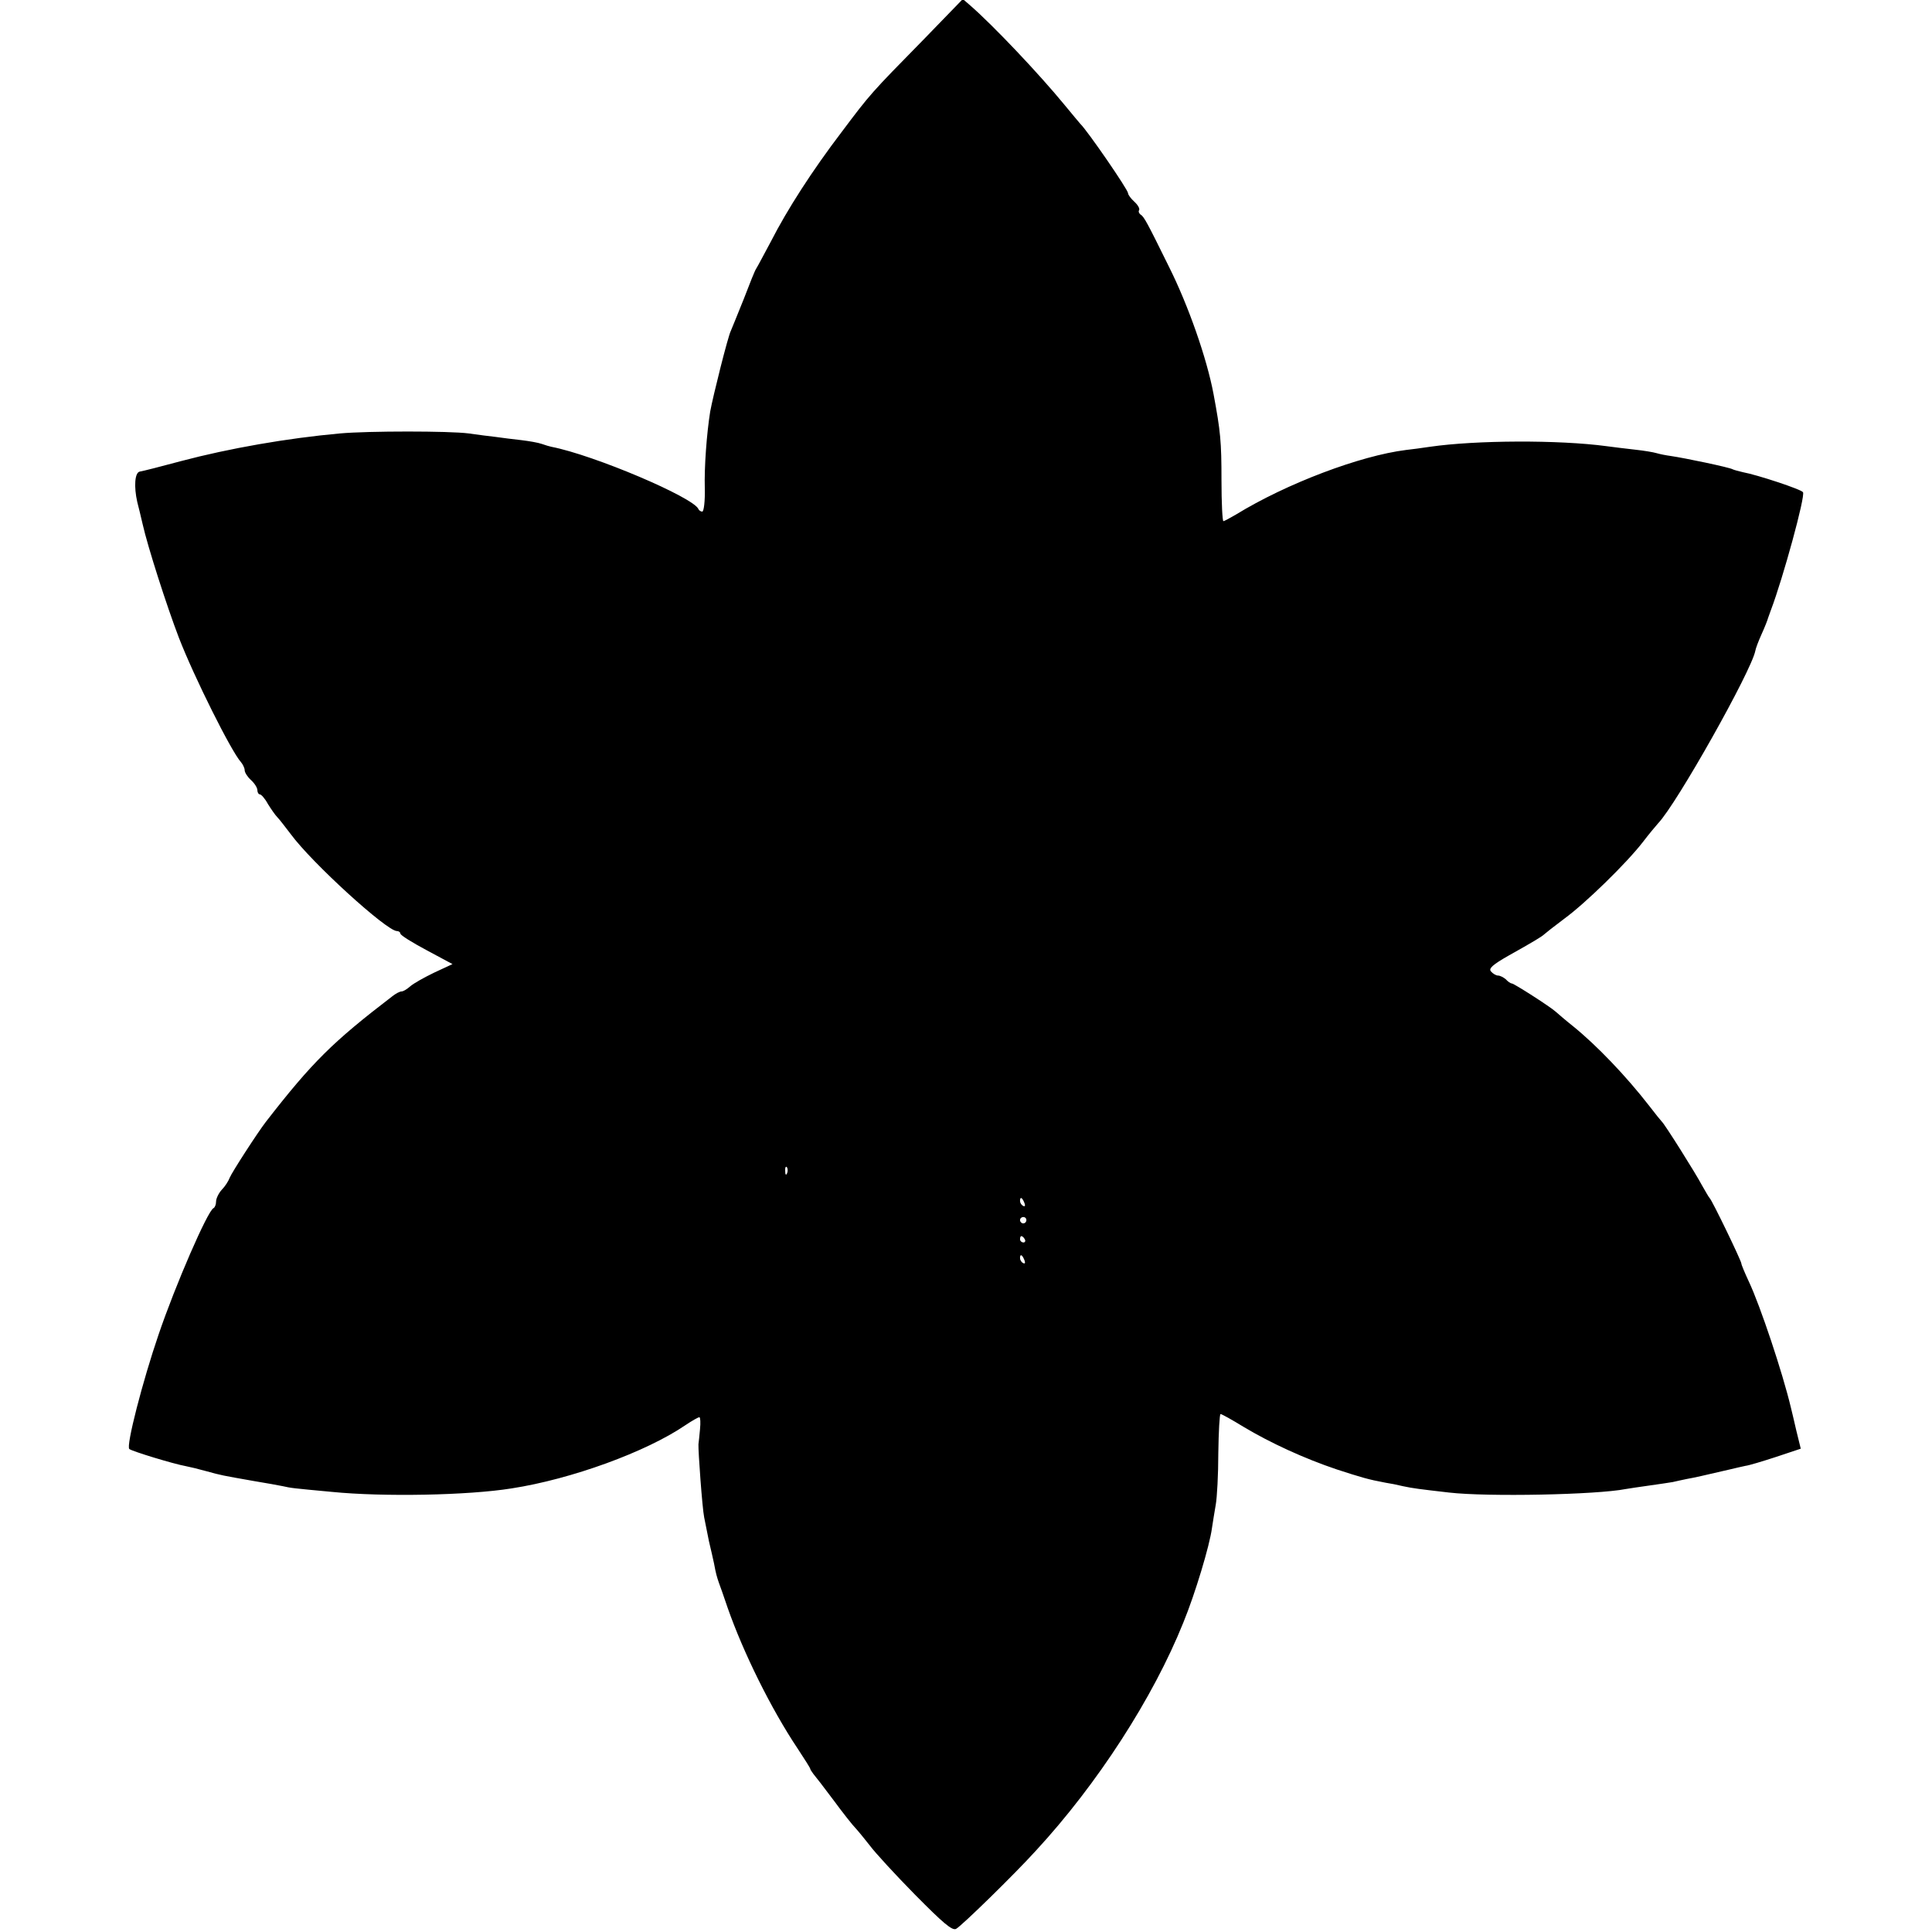 <?xml version="1.0" standalone="no"?>
<!DOCTYPE svg PUBLIC "-//W3C//DTD SVG 20010904//EN"
 "http://www.w3.org/TR/2001/REC-SVG-20010904/DTD/svg10.dtd">
<svg version="1.0" xmlns="http://www.w3.org/2000/svg"
 width="608pt" height="608pt" viewBox="0 0 608 608"
 preserveAspectRatio="xMidYMid meet">
<g transform="translate(0,608) scale(0.1,-0.1)"
fill="#000000" stroke="none">
<path d="M2903 5952 c-161 -164 -164 -167 -254 -287 -93 -122 -172 -245 -223
-345 -22 -41 -42 -79 -46 -85 -4 -5 -21 -48 -39 -95 -19 -47 -37 -92 -41 -101
-9 -17 -56 -205 -65 -254 -11 -69 -19 -175 -17 -242 1 -40 -3 -73 -8 -73 -4 0
-10 3 -12 8 -16 37 -329 170 -463 196 -5 1 -19 5 -30 9 -11 4 -40 9 -65 12
-25 3 -61 7 -80 10 -19 2 -57 7 -85 11 -61 8 -316 8 -405 0 -166 -15 -349 -47
-500 -87 -63 -17 -122 -32 -130 -33 -16 -3 -19 -47 -8 -96 4 -14 11 -45 17
-70 16 -71 76 -258 114 -357 48 -124 165 -358 195 -391 6 -7 12 -19 12 -26 0
-7 9 -21 20 -31 11 -10 20 -24 20 -32 0 -7 4 -13 8 -13 4 0 16 -13 25 -30 10
-16 23 -35 30 -42 7 -7 25 -31 42 -53 66 -90 302 -305 334 -305 6 0 11 -4 11
-8 0 -5 37 -28 82 -52 l82 -44 -58 -27 c-31 -15 -65 -34 -75 -43 -10 -9 -22
-16 -27 -16 -6 0 -19 -7 -29 -15 -188 -144 -252 -207 -398 -395 -27 -35 -107
-159 -114 -176 -4 -11 -15 -28 -25 -38 -10 -11 -18 -28 -18 -37 0 -10 -4 -19
-8 -21 -18 -7 -120 -242 -173 -398 -50 -146 -103 -351 -92 -360 8 -7 139 -47
178 -54 11 -2 40 -9 65 -16 47 -13 48 -13 150 -31 36 -6 76 -13 90 -16 27 -6
26 -6 155 -18 161 -16 428 -11 565 11 188 29 424 115 547 199 21 14 40 25 44
25 3 0 4 -17 2 -37 -2 -21 -4 -42 -5 -48 -1 -21 12 -201 18 -230 3 -16 10 -50
15 -75 6 -25 13 -56 16 -70 6 -33 9 -42 15 -60 3 -8 16 -44 28 -80 49 -140
136 -317 221 -444 21 -32 39 -60 39 -63 0 -2 5 -9 10 -16 6 -7 34 -43 63 -82
28 -38 60 -79 71 -90 10 -11 30 -36 45 -55 14 -19 77 -88 140 -152 89 -90 118
-115 130 -108 18 10 182 170 251 246 193 209 369 481 464 718 37 90 83 243 90
297 3 19 8 52 12 74 4 22 8 95 8 162 1 68 4 123 7 123 4 0 36 -18 72 -40 85
-51 192 -100 293 -134 77 -25 100 -32 154 -42 14 -2 39 -7 55 -11 33 -7 50 -9
145 -20 121 -14 465 -7 556 11 12 2 45 7 74 11 29 4 62 9 74 11 12 3 32 7 46
10 23 4 49 10 135 30 17 4 38 9 48 11 10 1 53 14 96 28 l78 26 -14 57 c-7 31
-15 64 -17 72 -26 110 -97 322 -132 396 -13 28 -24 54 -24 58 0 8 -92 199
-100 206 -3 3 -13 21 -24 40 -20 38 -117 192 -126 200 -3 3 -21 25 -40 50 -73
94 -165 190 -239 250 -24 19 -48 40 -55 46 -16 15 -130 88 -138 89 -4 0 -13 6
-19 13 -7 6 -18 12 -25 12 -6 0 -16 6 -22 13 -8 9 5 21 56 50 77 43 105 60
112 67 3 3 31 25 63 49 67 49 196 175 247 241 19 25 41 51 48 59 58 60 294
480 306 543 1 7 10 31 20 53 10 22 19 45 20 50 2 6 6 17 9 25 38 100 109 359
101 371 -5 9 -145 55 -189 63 -13 3 -28 7 -32 9 -9 6 -153 36 -195 42 -15 2
-35 6 -45 9 -10 3 -40 8 -68 11 -27 3 -68 8 -90 11 -149 20 -410 19 -555 -2
-25 -4 -58 -8 -75 -10 -145 -18 -377 -106 -535 -203 -19 -11 -37 -21 -40 -21
-3 0 -6 57 -6 128 0 123 -3 154 -25 272 -21 112 -79 278 -140 400 -69 140 -79
159 -90 165 -5 4 -7 10 -4 14 2 5 -4 16 -15 26 -11 10 -20 22 -20 27 0 11
-128 197 -150 218 -3 3 -25 30 -50 60 -77 94 -224 250 -298 314 l-22 19 -127
-131z m-426 -3564 c-3 -8 -6 -5 -6 6 -1 11 2 17 5 13 3 -3 4 -12 1 -19z m747
-94 c3 -8 2 -12 -4 -9 -6 3 -10 10 -10 16 0 14 7 11 14 -7z m6 -54 c0 -5 -4
-10 -10 -10 -5 0 -10 5 -10 10 0 6 5 10 10 10 6 0 10 -4 10 -10z m-5 -60 c3
-5 1 -10 -4 -10 -6 0 -11 5 -11 10 0 6 2 10 4 10 3 0 8 -4 11 -10z m-1 -66 c3
-8 2 -12 -4 -9 -6 3 -10 10 -10 16 0 14 7 11 14 -7z"/>
</g>
</svg>
